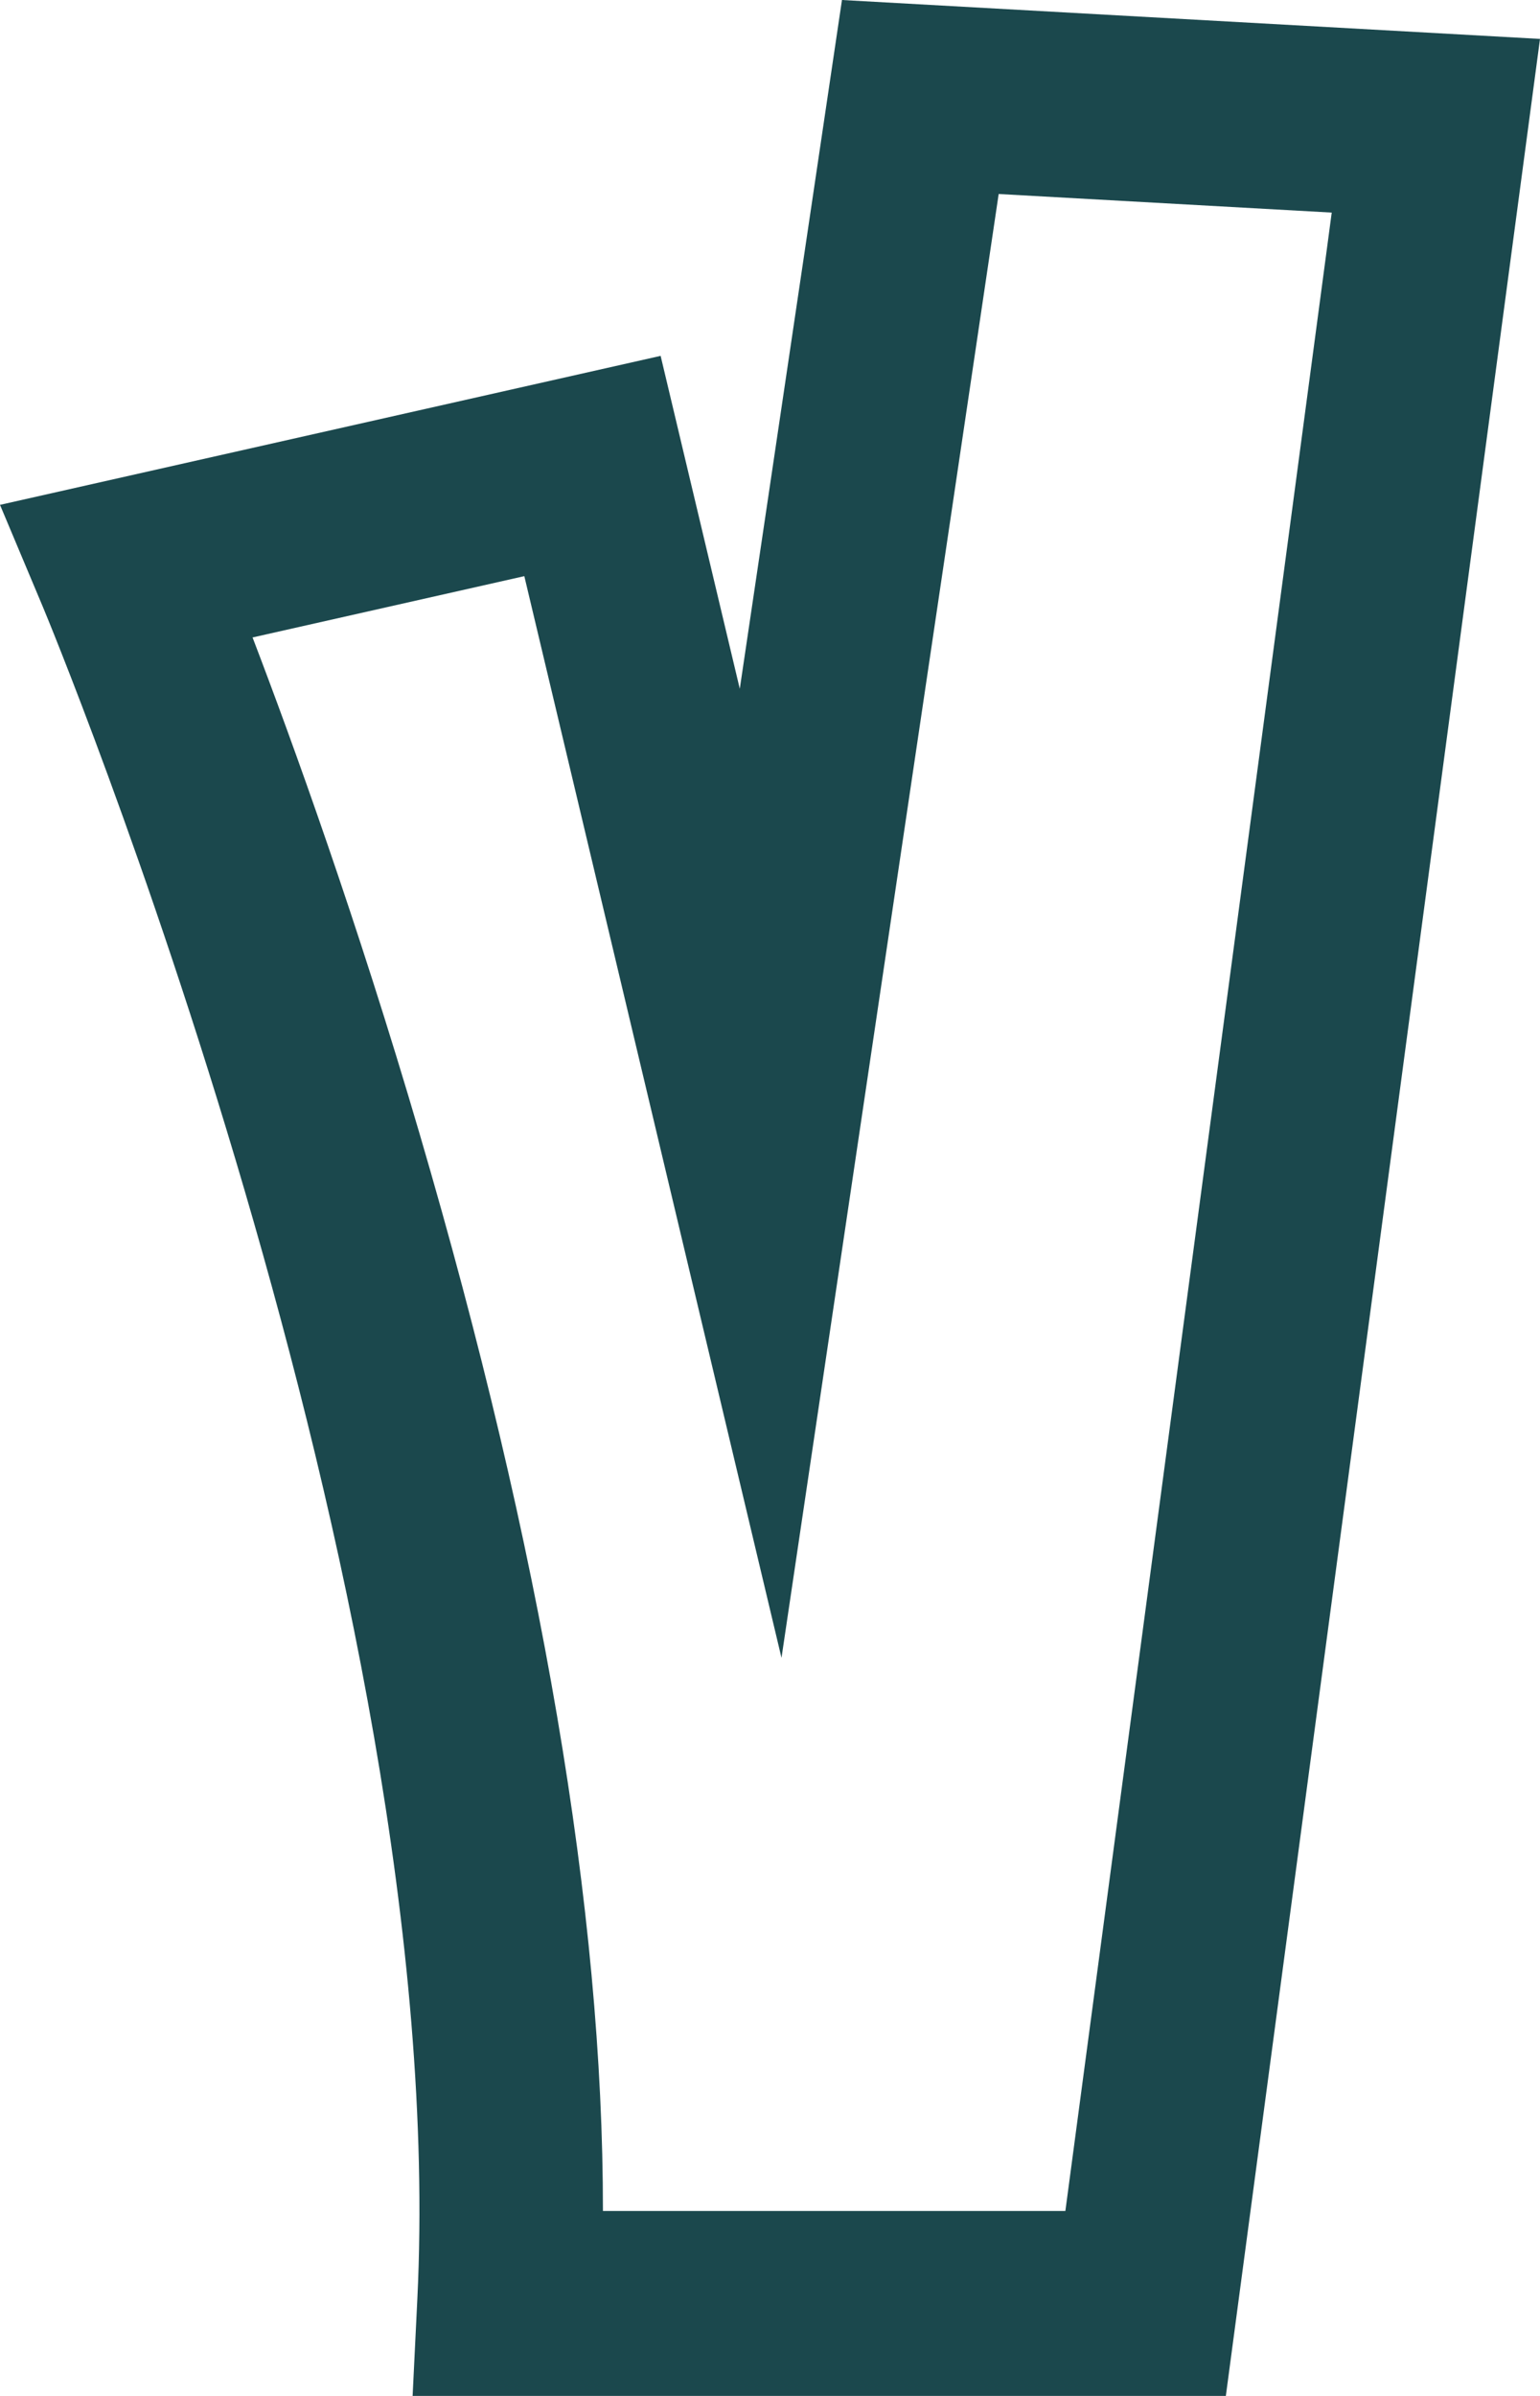 <?xml version="1.0" encoding="UTF-8"?> <svg xmlns="http://www.w3.org/2000/svg" width="45" height="70" viewBox="0 0 45 70" fill="none"> <path d="M35.82 70H12.057L12.195 67.165C13.207 46.438 1.374 18.019 1.254 17.734L0 14.75L19.304 10.397L21.617 20.124L24.603 0L45 1.137L35.82 70ZM17.618 64.596H31.131L38.914 6.211L29.182 5.668L22.836 48.436L15.321 16.833L7.38 18.624C8.551 21.684 10.424 26.86 12.262 33.129C15.827 45.288 17.625 55.855 17.618 64.596Z" fill="#1B484D"></path> </svg> 